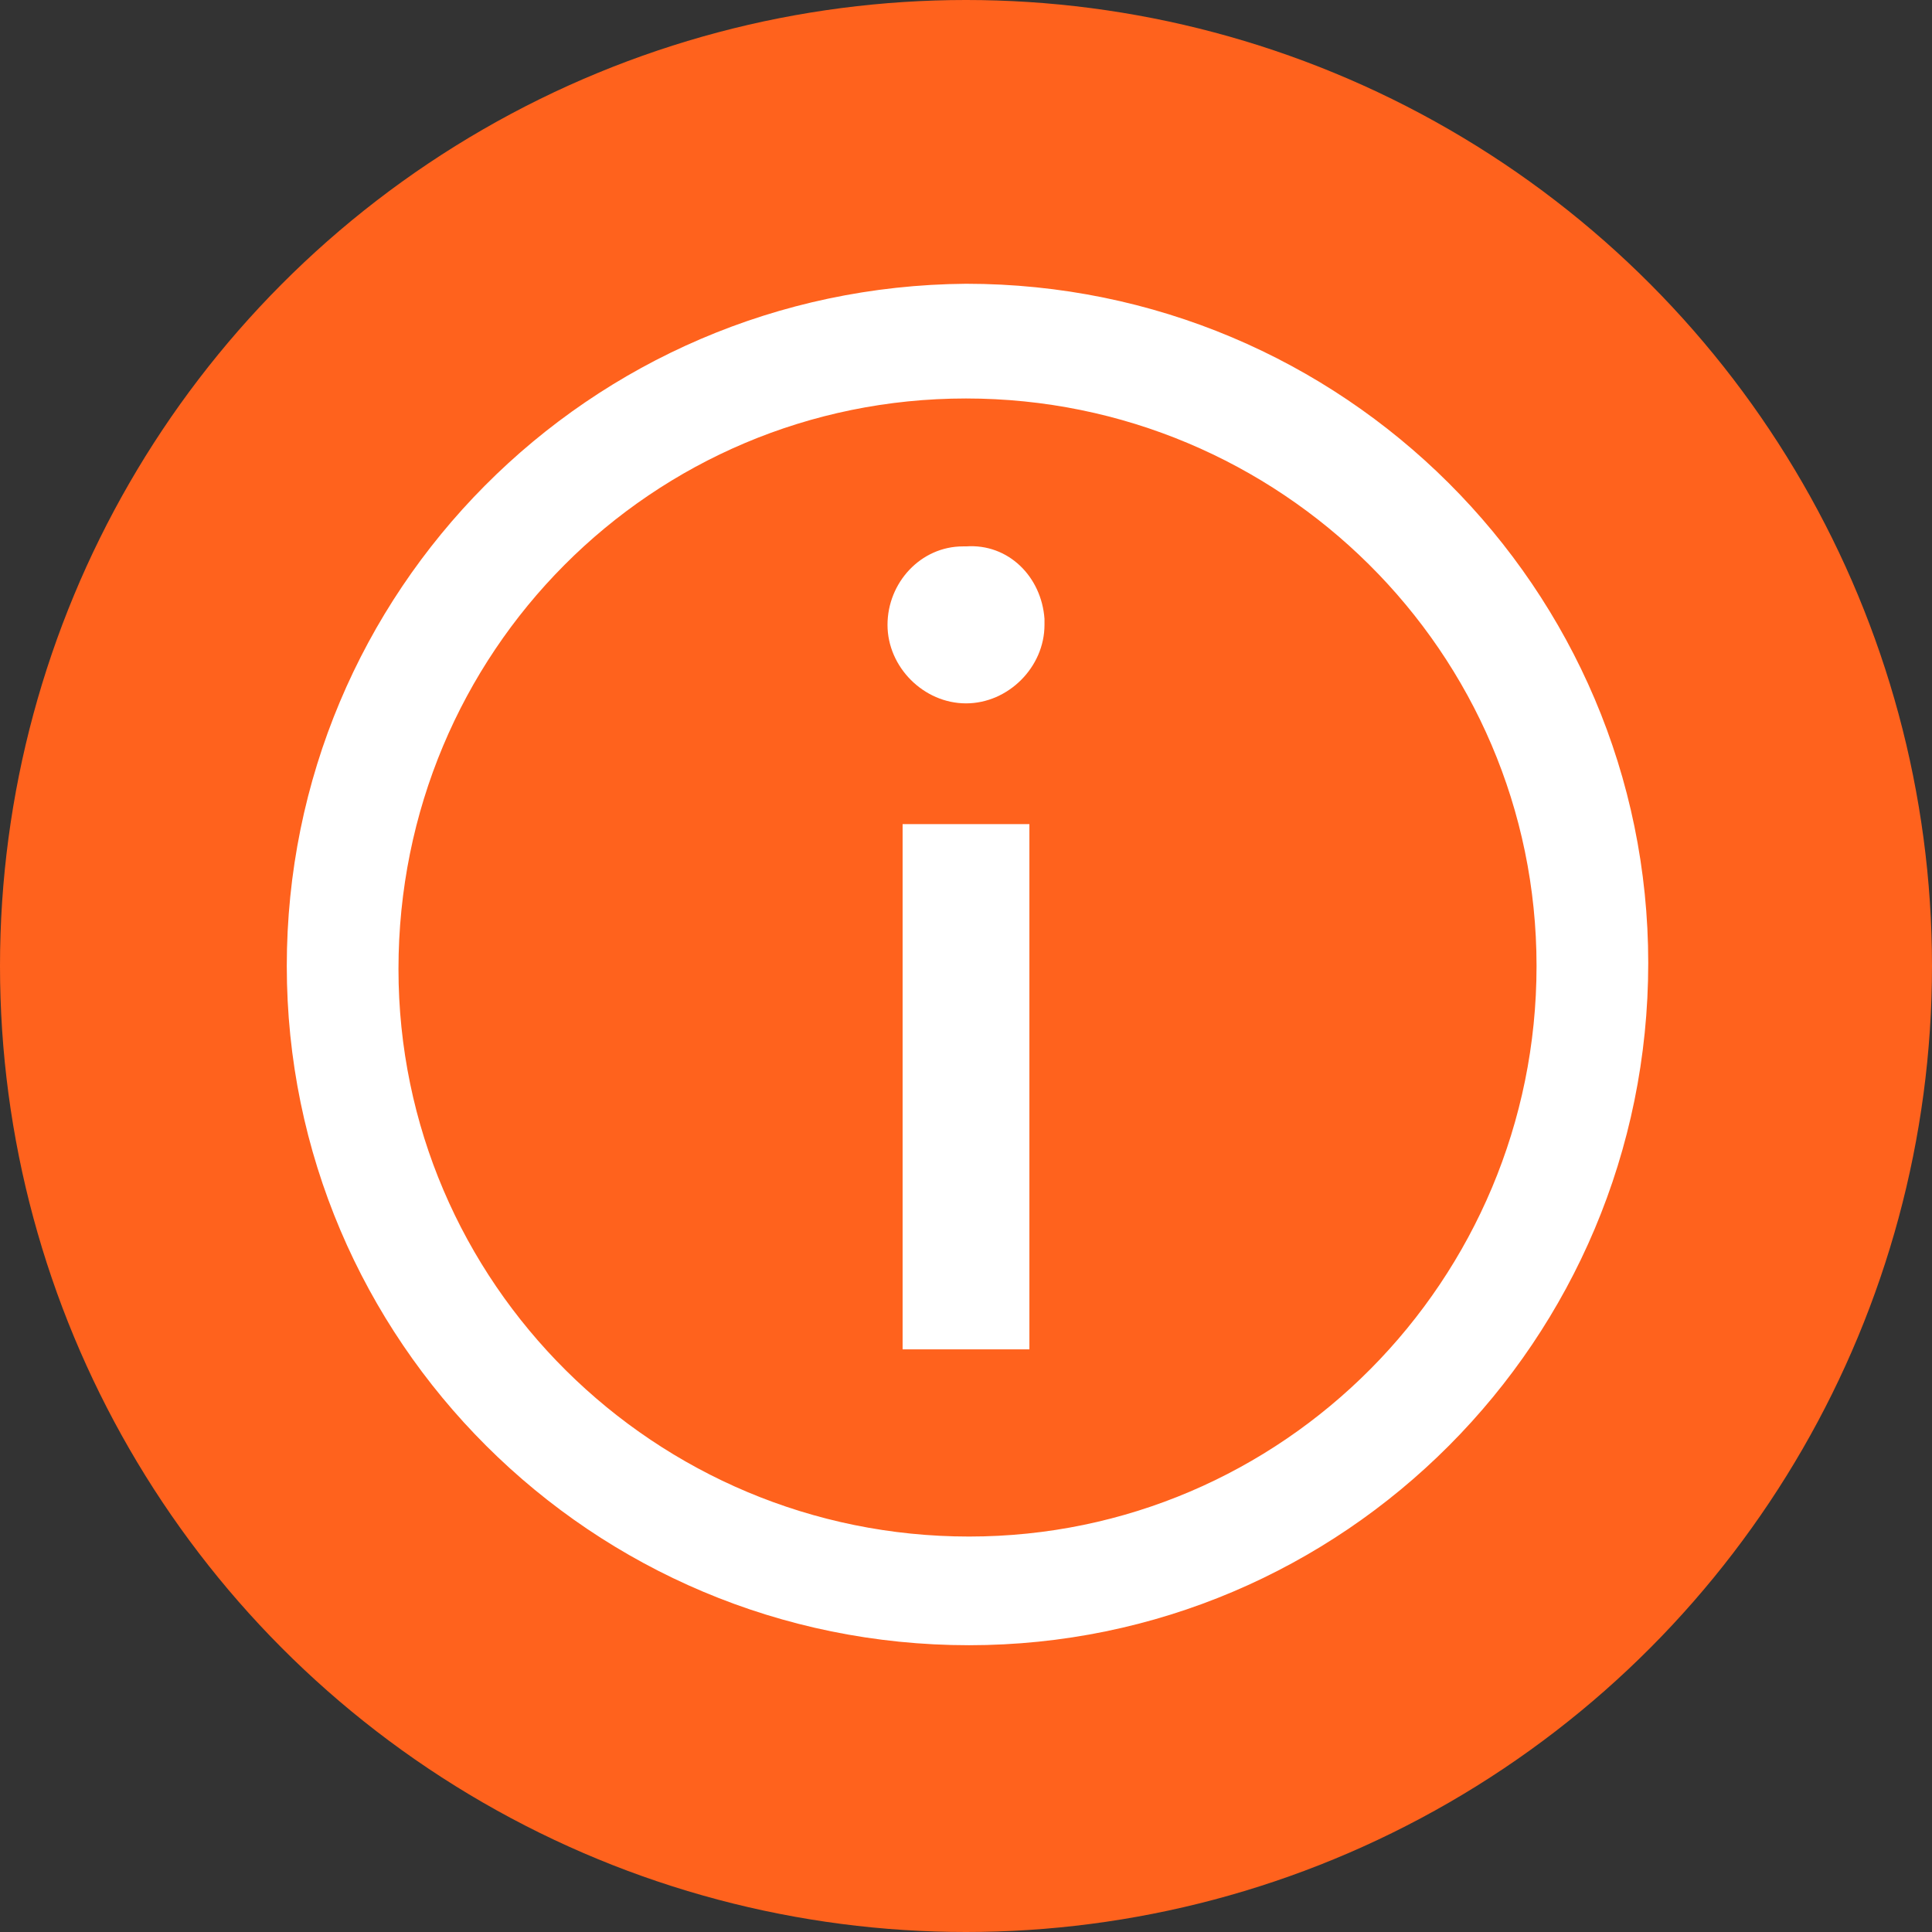<svg id="Layer_1" xmlns="http://www.w3.org/2000/svg" viewBox="0 0 64 64" fill="#ff621d">
  <rect x="0" y="0" width="64" height="64" fill="#333333" stroke="none"/>
  <style>
    .st0{fill:#fff}
  </style>
  <circle cx="32" cy="32" r="32" />
  <path class="st0" d="M32 13.2c10.4 0 18.9 8.4 18.9 18.8s-8.4 18.9-18.8 18.9-18.9-8.4-18.9-18.8c0-10.5 8.4-18.9 18.8-18.9m0-3.8C19.5 9.5 9.5 19.6 9.5 32s10.1 22.5 22.6 22.5c12.4 0 22.5-10.1 22.5-22.6C54.6 19.5 44.5 9.4 32 9.4z"/>
  <path class="st0" d="M34.6 20.7c0 1.4-1.2 2.6-2.6 2.6-1.4 0-2.6-1.2-2.6-2.6 0-1.4 1.1-2.6 2.5-2.6h.1c1.4-.1 2.5 1 2.6 2.4v.2zm-4.7 23.9V27.3h4.2v17.4h-4.2z"/>
</svg>
